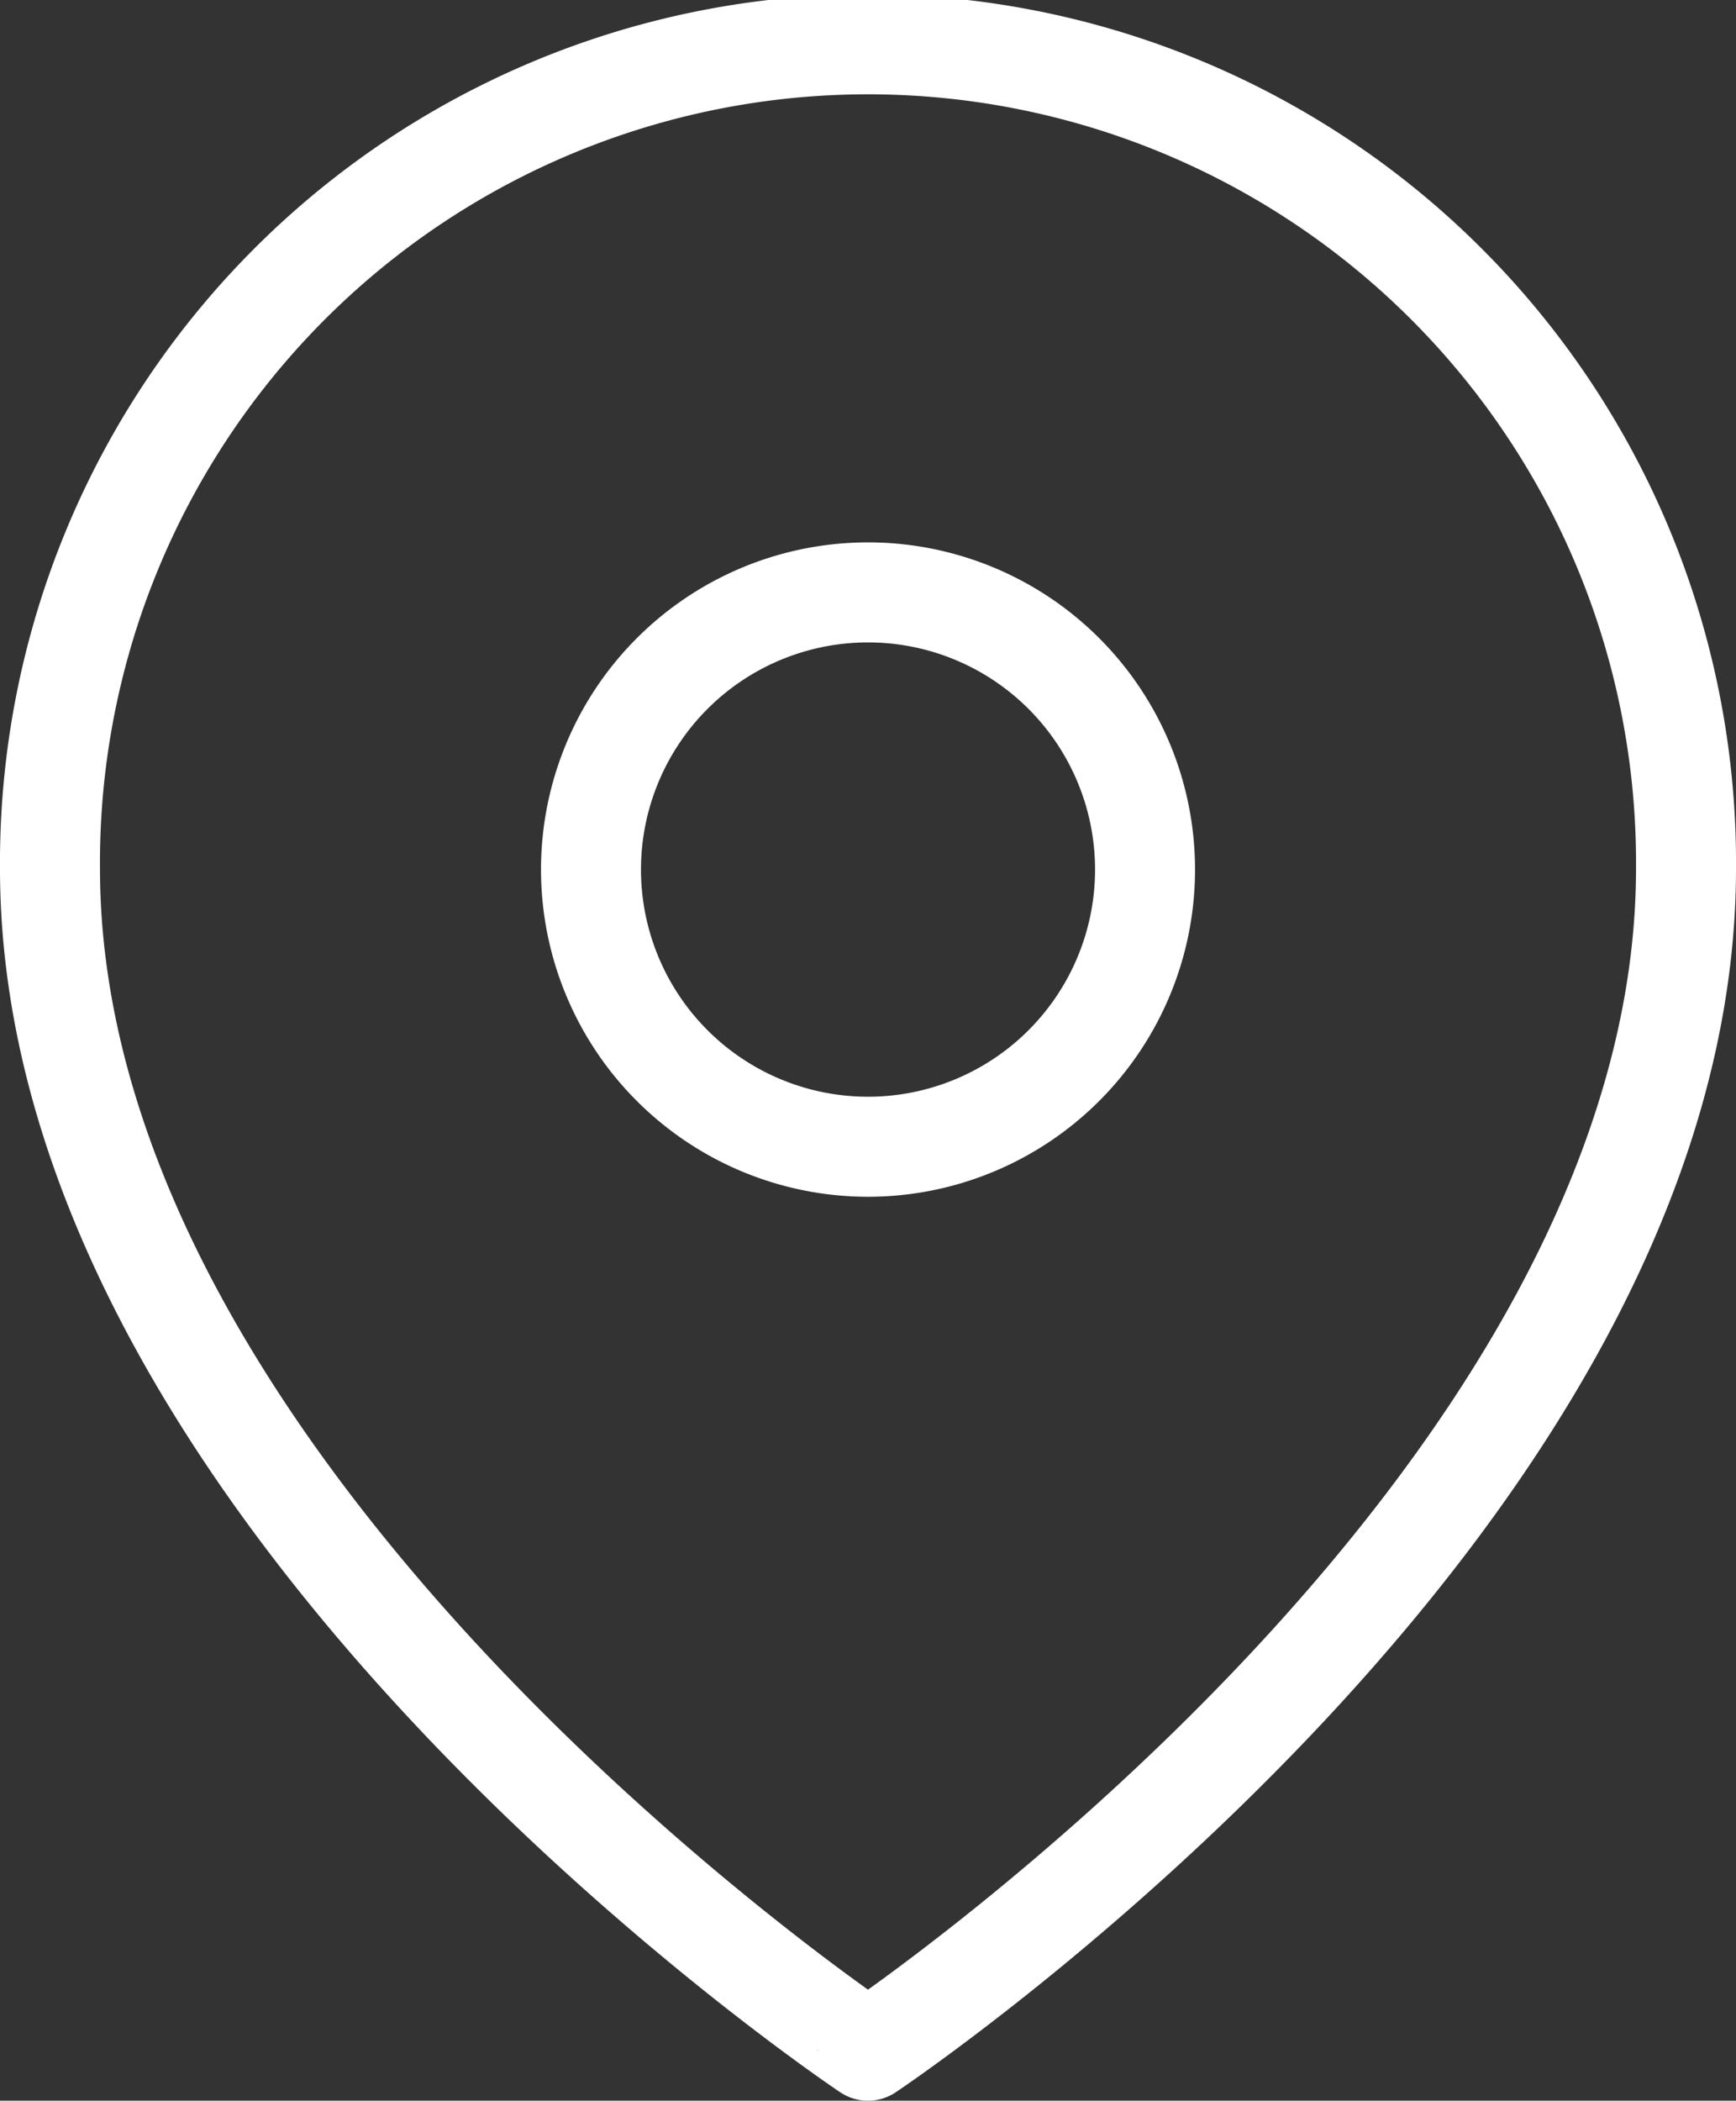<svg xmlns="http://www.w3.org/2000/svg" width="43.409" height="52.5" viewBox="0 0 43.409 52.5">
  <rect x="0" y="0" width="43.409" height="52.5" fill="#333333" stroke="none"/>
  <g id="Icon_feather-map-pin" data-name="Icon feather-map-pin" transform="translate(-3.25 -0.25)">
    <path id="Tracciato_94" data-name="Tracciato 94" d="M45.409,21.955c0,15.909-20.455,29.545-20.455,29.545S4.5,37.864,4.5,21.955a20.455,20.455,0,1,1,40.909,0Z" transform="translate(0 0)" fill="none" stroke="#fff" stroke-linecap="round" stroke-linejoin="round" stroke-width="2.5"/>
    <path id="Tracciato_95" data-name="Tracciato 95" d="M27.354,17.427A6.927,6.927,0,1,1,20.427,10.5a6.927,6.927,0,0,1,6.927,6.927Z" transform="translate(4.528 4.555)" fill="none" stroke="#fff" stroke-linecap="round" stroke-linejoin="round" stroke-width="2.5"/>
  </g>
</svg>
